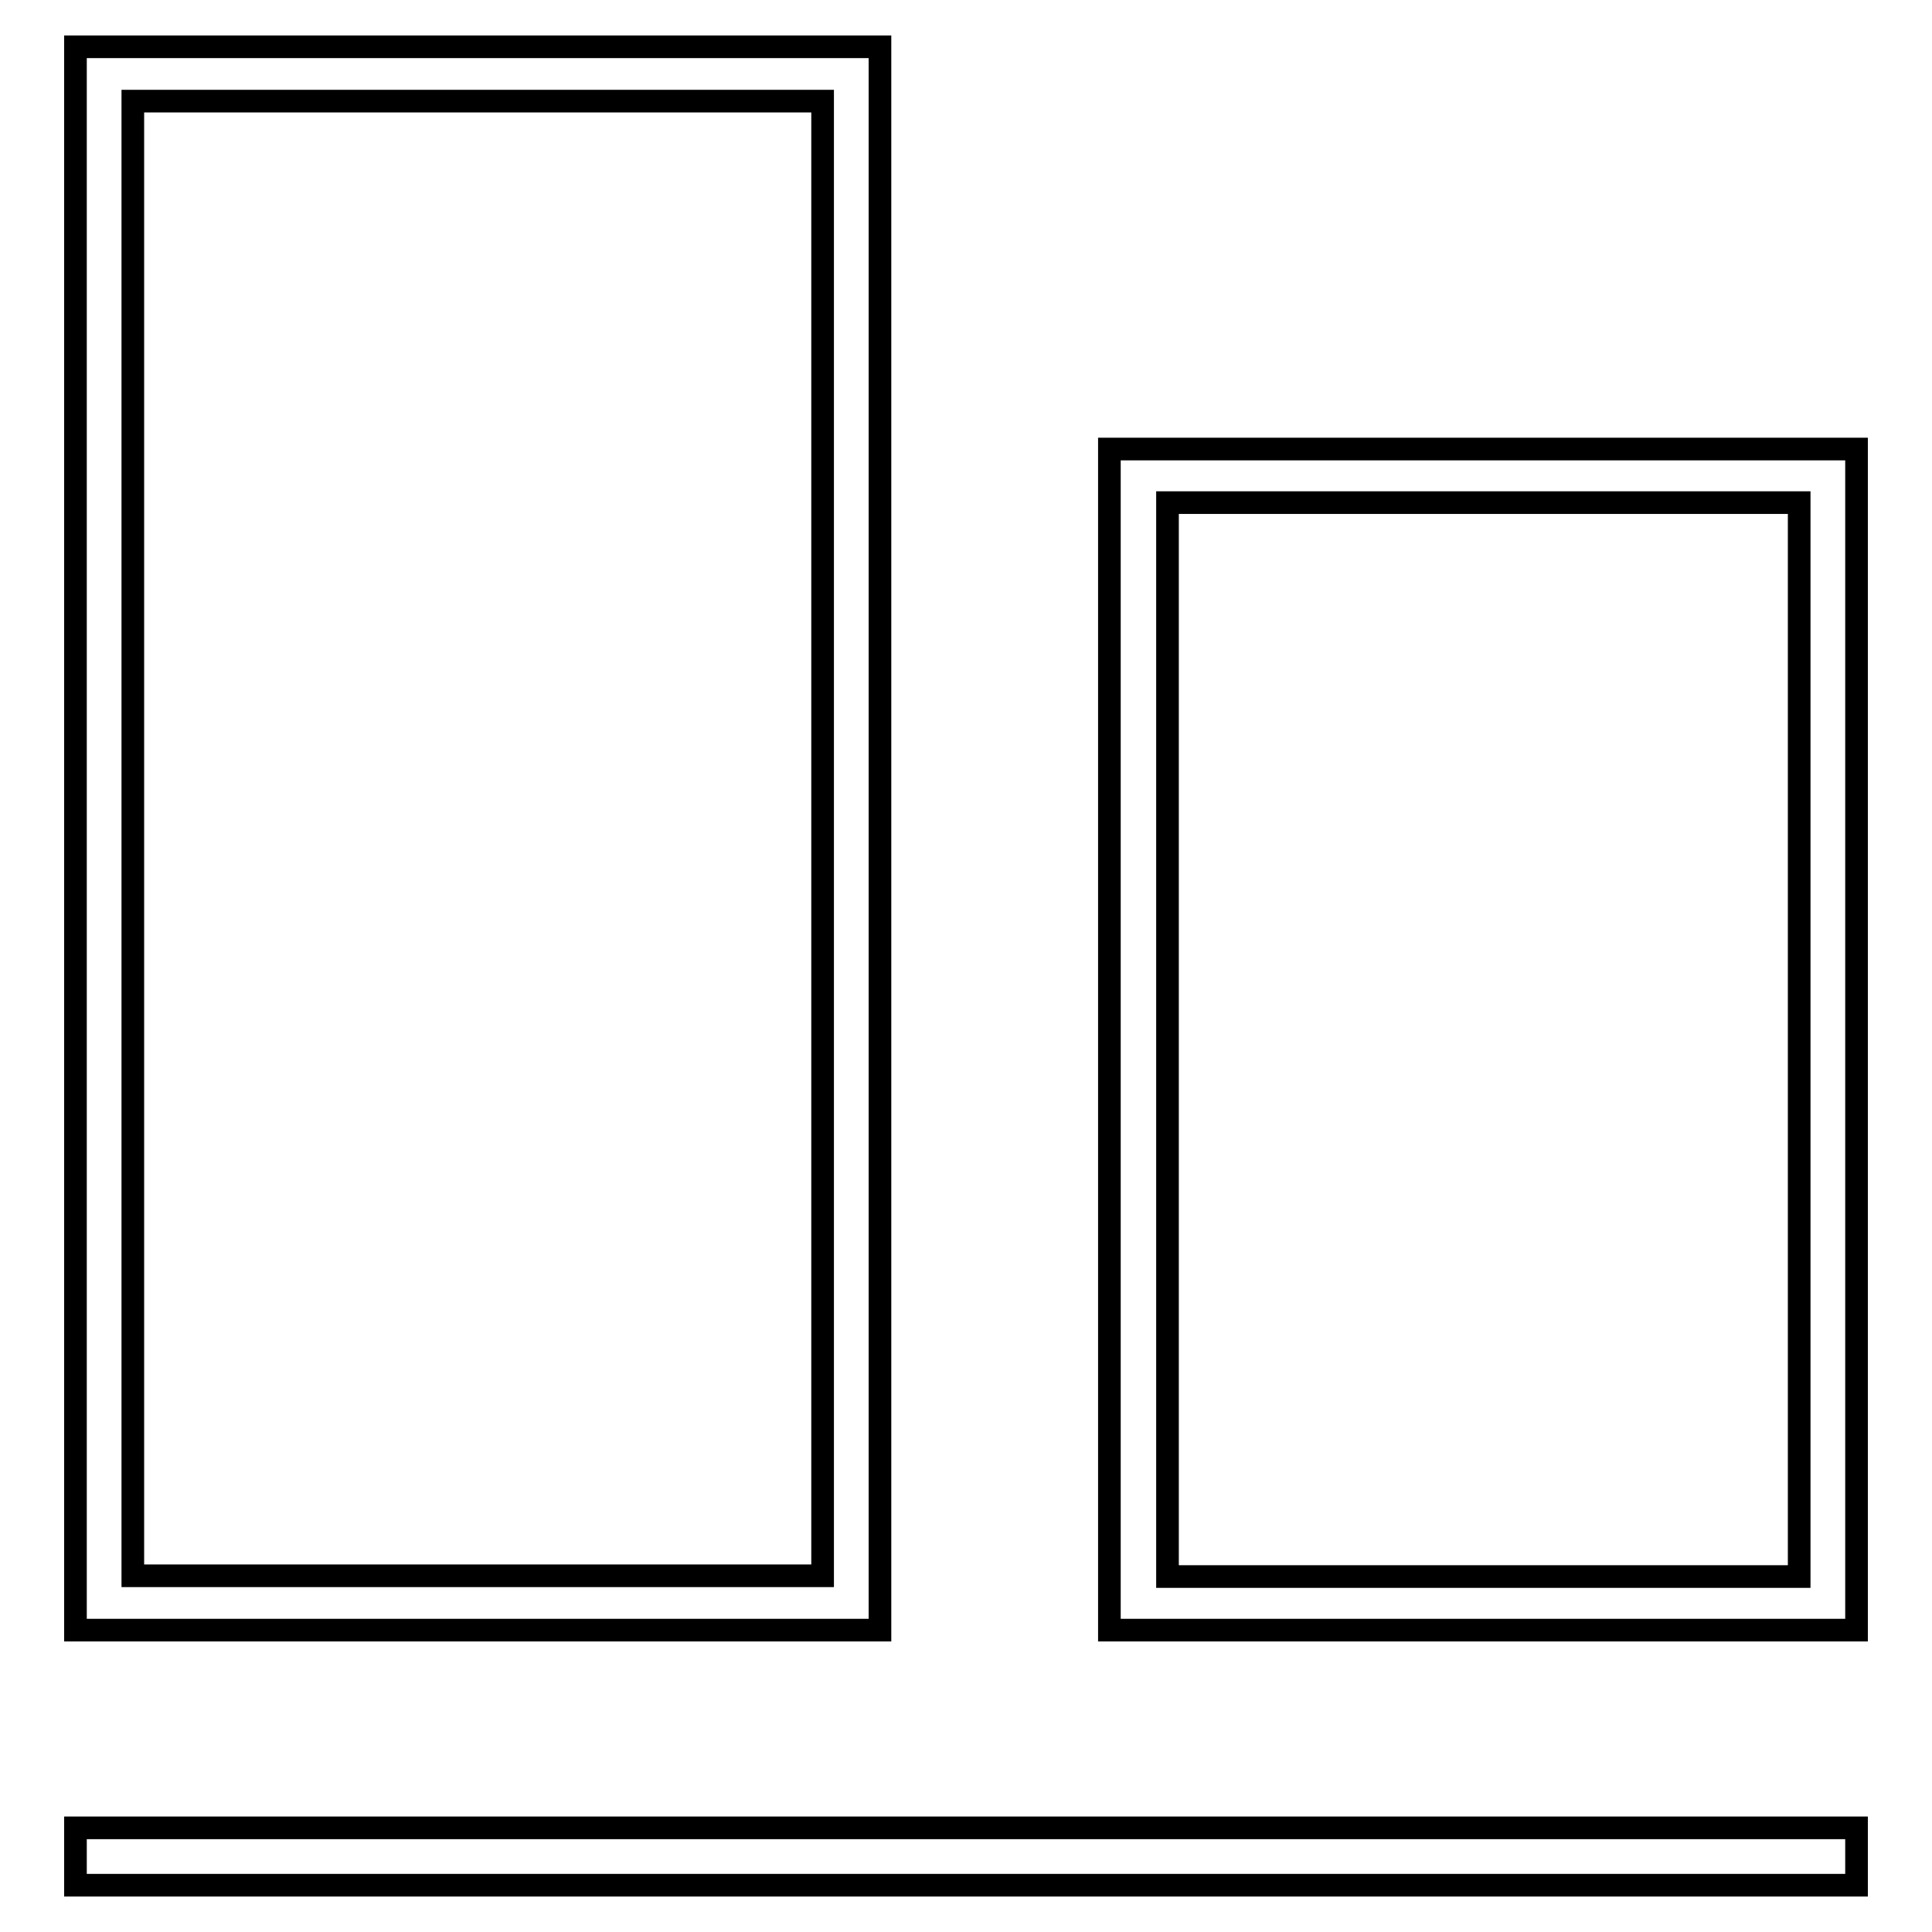 <?xml version="1.0" encoding="utf-8"?>
<!-- Svg Vector Icons : http://www.onlinewebfonts.com/icon -->
<!DOCTYPE svg PUBLIC "-//W3C//DTD SVG 1.1//EN" "http://www.w3.org/Graphics/SVG/1.1/DTD/svg11.dtd">
<svg version="1.1" xmlns="http://www.w3.org/2000/svg" xmlns:xlink="http://www.w3.org/1999/xlink" x="0px" y="0px" viewBox="0 0 256 256" enable-background="new 0 0 256 256" xml:space="preserve">
<g><g><path stroke-width="3" fill-opacity="0" stroke="#000000"  d="M246,59.5V216h-99V59.5H246z M238.4,208.9V66.6h-83.7v142.3H238.4z"/><path stroke-width="3" fill-opacity="0" stroke="#000000"  d="M10,242.2h236v7.6H10V242.2L10,242.2z"/><path stroke-width="3" fill-opacity="0" stroke="#000000"  d="M116.6,6.2V216H10V6.2H116.6z M109,208.8V13.4H17.6v195.4H109z"/></g></g>
</svg>